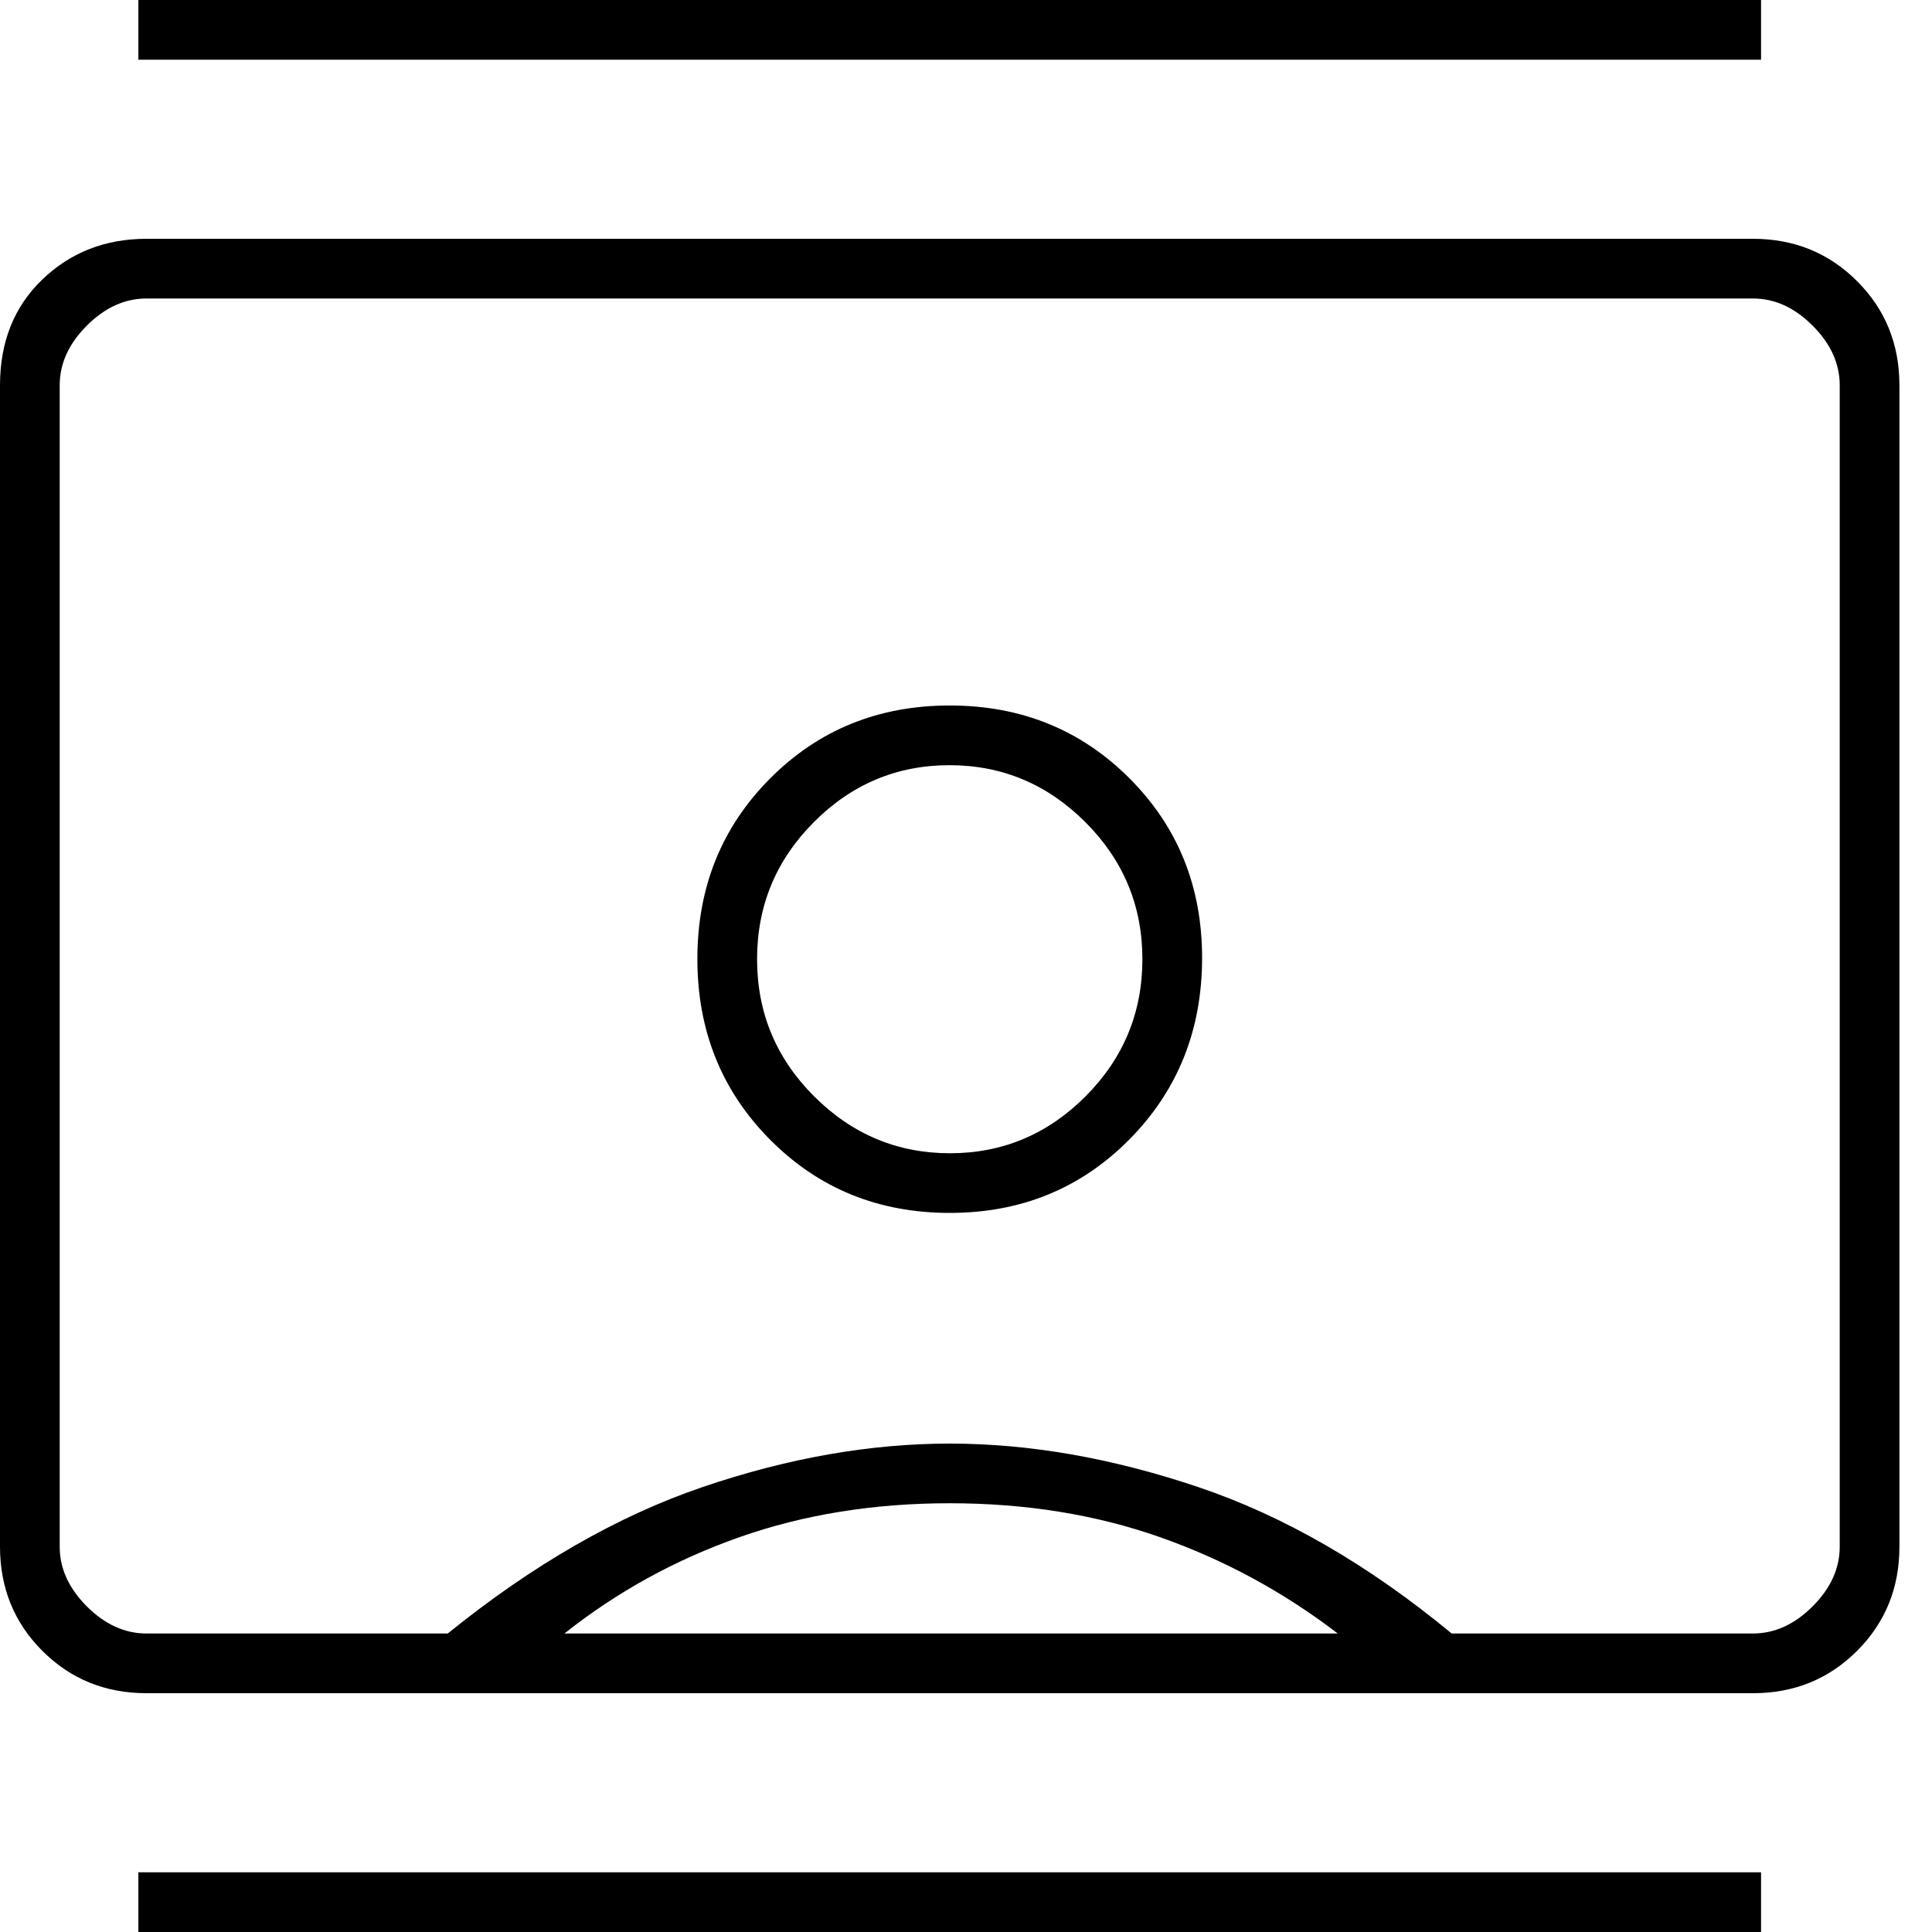 <svg width="50" height="50" viewBox="0 0 50 50" fill="none" xmlns="http://www.w3.org/2000/svg">
<path fill-rule="evenodd" clip-rule="evenodd" d="M3.581 1.545V0H45.576V1.545H3.581ZM3.581 50V48.455H45.576V50H3.581ZM29.228 29.489C27.974 30.756 26.424 31.39 24.579 31.39C22.733 31.39 21.183 30.758 19.929 29.494C18.675 28.23 18.048 26.672 18.048 24.818C18.048 22.965 18.675 21.408 19.929 20.148C21.183 18.888 22.733 18.258 24.579 18.258C26.424 18.258 27.974 18.886 29.228 20.14C30.482 21.394 31.11 22.944 31.11 24.789C31.11 26.654 30.482 28.221 29.228 29.489ZM3.792 43.82C2.726 43.82 1.827 43.455 1.096 42.724C0.365 41.993 0 41.094 0 40.028V9.972C0 8.848 0.365 7.935 1.096 7.233C1.827 6.531 2.726 6.18 3.792 6.18H45.365C46.431 6.18 47.33 6.545 48.061 7.276C48.792 8.007 49.157 8.906 49.157 9.972V40.028C49.157 41.094 48.792 41.993 48.061 42.724C47.33 43.455 46.431 43.82 45.365 43.82H3.792ZM18.188 38.483C15.988 39.232 13.787 40.496 11.587 42.275H3.792C3.23 42.275 2.715 42.041 2.247 41.573C1.779 41.105 1.545 40.59 1.545 40.028V9.972C1.545 9.41 1.779 8.895 2.247 8.427C2.715 7.959 3.23 7.725 3.792 7.725H45.365C45.927 7.725 46.442 7.959 46.91 8.427C47.378 8.895 47.612 9.41 47.612 9.972V40.028C47.612 40.59 47.378 41.105 46.91 41.573C46.442 42.041 45.927 42.275 45.365 42.275H37.57C35.417 40.496 33.228 39.232 31.004 38.483C28.78 37.734 26.639 37.36 24.579 37.36C22.519 37.36 20.389 37.734 18.188 38.483ZM14.607 42.275H34.621C33.216 41.199 31.683 40.367 30.021 39.782C28.359 39.197 26.545 38.904 24.579 38.904C22.612 38.904 20.798 39.197 19.136 39.782C17.474 40.367 15.964 41.199 14.607 42.275ZM21.067 28.371C22.051 29.354 23.223 29.846 24.585 29.846C25.947 29.846 27.117 29.354 28.096 28.371C29.075 27.388 29.565 26.206 29.565 24.824C29.565 23.443 29.073 22.261 28.09 21.278C27.107 20.295 25.934 19.803 24.573 19.803C23.211 19.803 22.04 20.295 21.061 21.278C20.082 22.261 19.593 23.443 19.593 24.824C19.593 26.206 20.084 27.388 21.067 28.371Z" fill="black"/>
</svg>
